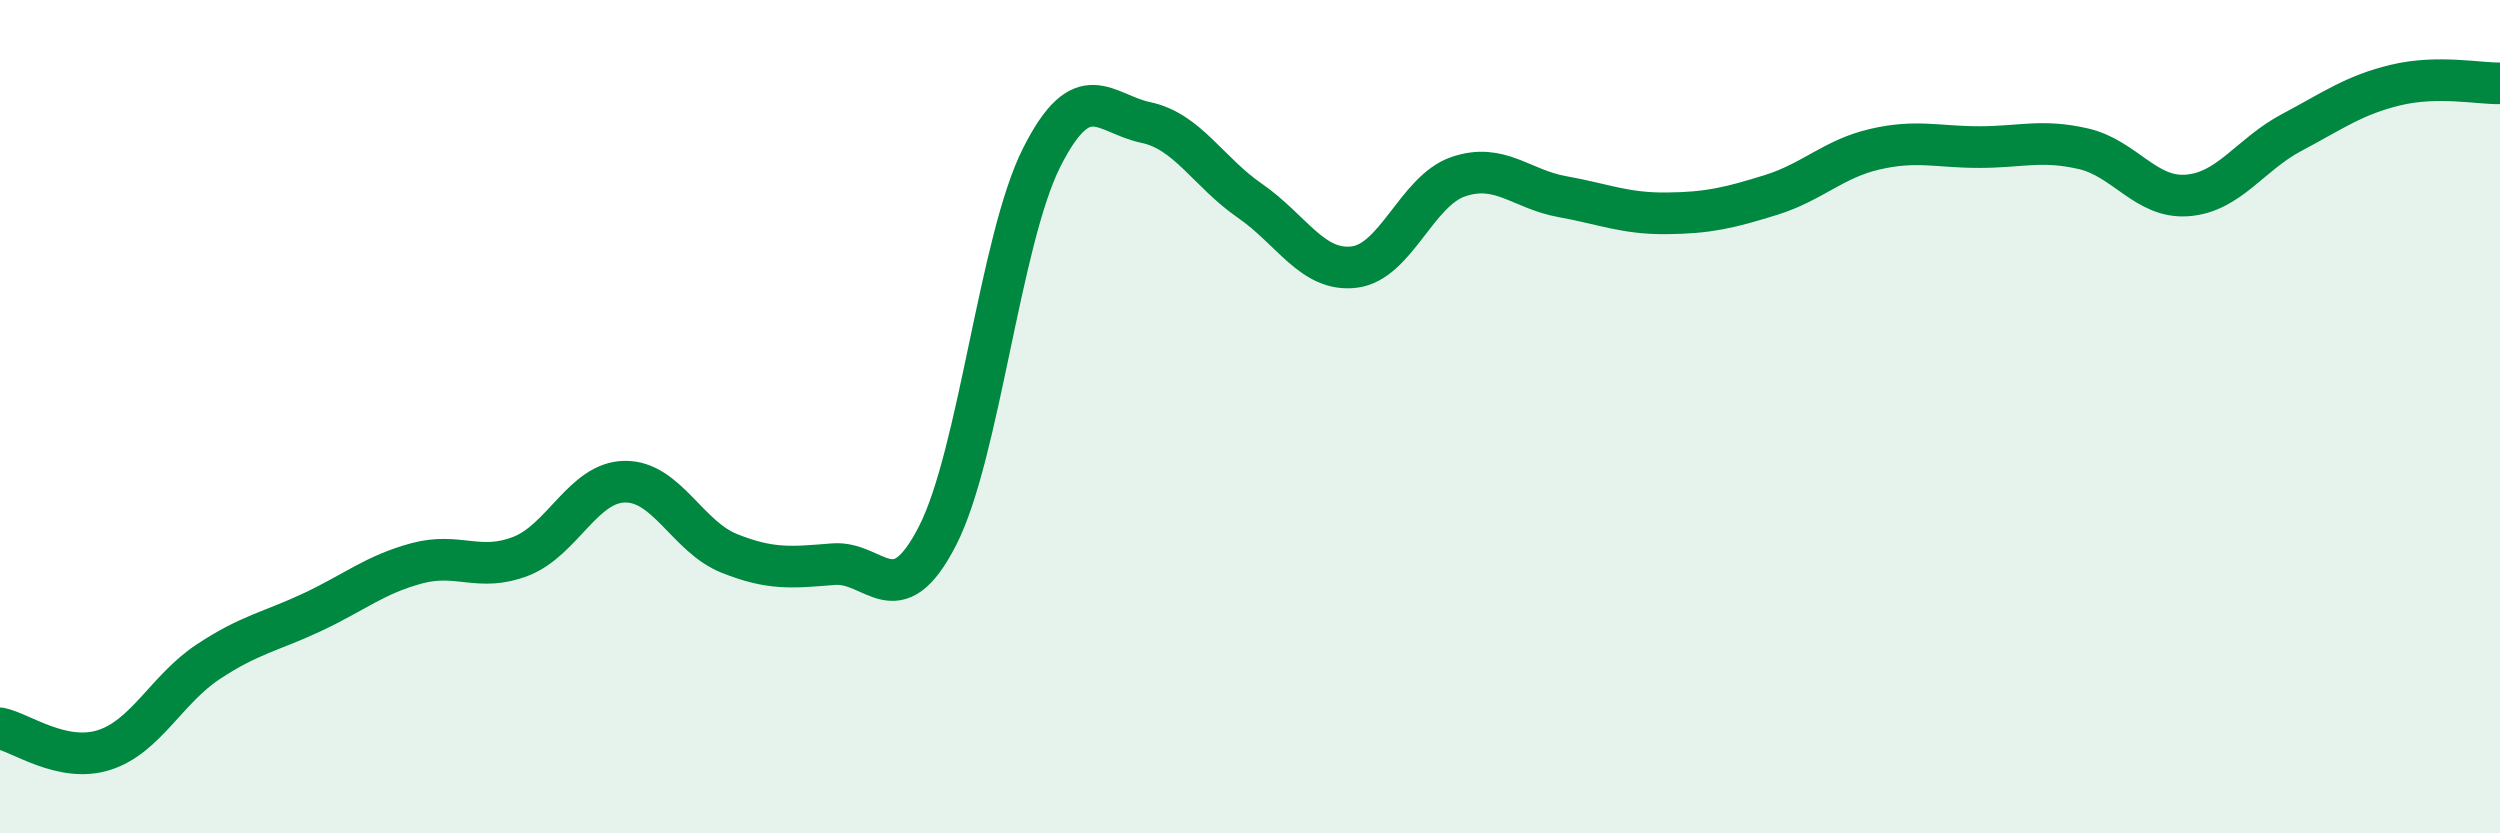 
    <svg width="60" height="20" viewBox="0 0 60 20" xmlns="http://www.w3.org/2000/svg">
      <path
        d="M 0,17.48 C 0.5,17.58 1.5,18.32 2.5,18 C 3.5,17.68 4,16.54 5,15.88 C 6,15.22 6.5,15.16 7.5,14.69 C 8.5,14.22 9,13.79 10,13.52 C 11,13.25 11.5,13.74 12.5,13.35 C 13.5,12.96 14,11.57 15,11.56 C 16,11.55 16.5,12.88 17.5,13.28 C 18.5,13.68 19,13.62 20,13.54 C 21,13.46 21.5,14.81 22.5,12.86 C 23.5,10.91 24,5.76 25,3.78 C 26,1.8 26.5,2.73 27.5,2.94 C 28.5,3.15 29,4.13 30,4.82 C 31,5.51 31.5,6.53 32.5,6.41 C 33.5,6.29 34,4.58 35,4.24 C 36,3.9 36.5,4.54 37.5,4.72 C 38.5,4.9 39,5.13 40,5.12 C 41,5.11 41.5,4.99 42.5,4.68 C 43.5,4.37 44,3.81 45,3.58 C 46,3.35 46.5,3.53 47.5,3.53 C 48.5,3.53 49,3.34 50,3.57 C 51,3.8 51.5,4.77 52.5,4.69 C 53.5,4.61 54,3.71 55,3.18 C 56,2.65 56.5,2.28 57.5,2.04 C 58.5,1.8 59.5,2.01 60,2L60 20L0 20Z"
        fill="#008740"
        opacity="0.1"
        stroke-linecap="round"
        stroke-linejoin="round"
      />
      <path
        d="M 0,17.48 C 0.5,17.58 1.5,18.32 2.5,18 C 3.5,17.68 4,16.54 5,15.88 C 6,15.22 6.5,15.16 7.5,14.69 C 8.5,14.22 9,13.79 10,13.52 C 11,13.25 11.5,13.74 12.5,13.35 C 13.5,12.96 14,11.57 15,11.56 C 16,11.55 16.5,12.88 17.5,13.28 C 18.5,13.68 19,13.62 20,13.54 C 21,13.46 21.5,14.81 22.5,12.86 C 23.5,10.91 24,5.76 25,3.78 C 26,1.8 26.5,2.73 27.5,2.94 C 28.5,3.15 29,4.13 30,4.82 C 31,5.51 31.5,6.53 32.5,6.41 C 33.5,6.29 34,4.58 35,4.24 C 36,3.9 36.5,4.54 37.5,4.72 C 38.5,4.9 39,5.13 40,5.12 C 41,5.11 41.5,4.99 42.5,4.68 C 43.5,4.37 44,3.81 45,3.58 C 46,3.35 46.5,3.53 47.5,3.53 C 48.5,3.53 49,3.34 50,3.57 C 51,3.8 51.5,4.77 52.5,4.69 C 53.5,4.61 54,3.71 55,3.18 C 56,2.65 56.5,2.28 57.5,2.04 C 58.5,1.8 59.5,2.01 60,2"
        stroke="#008740"
        stroke-width="1"
        fill="none"
        stroke-linecap="round"
        stroke-linejoin="round"
      />
    </svg>
  